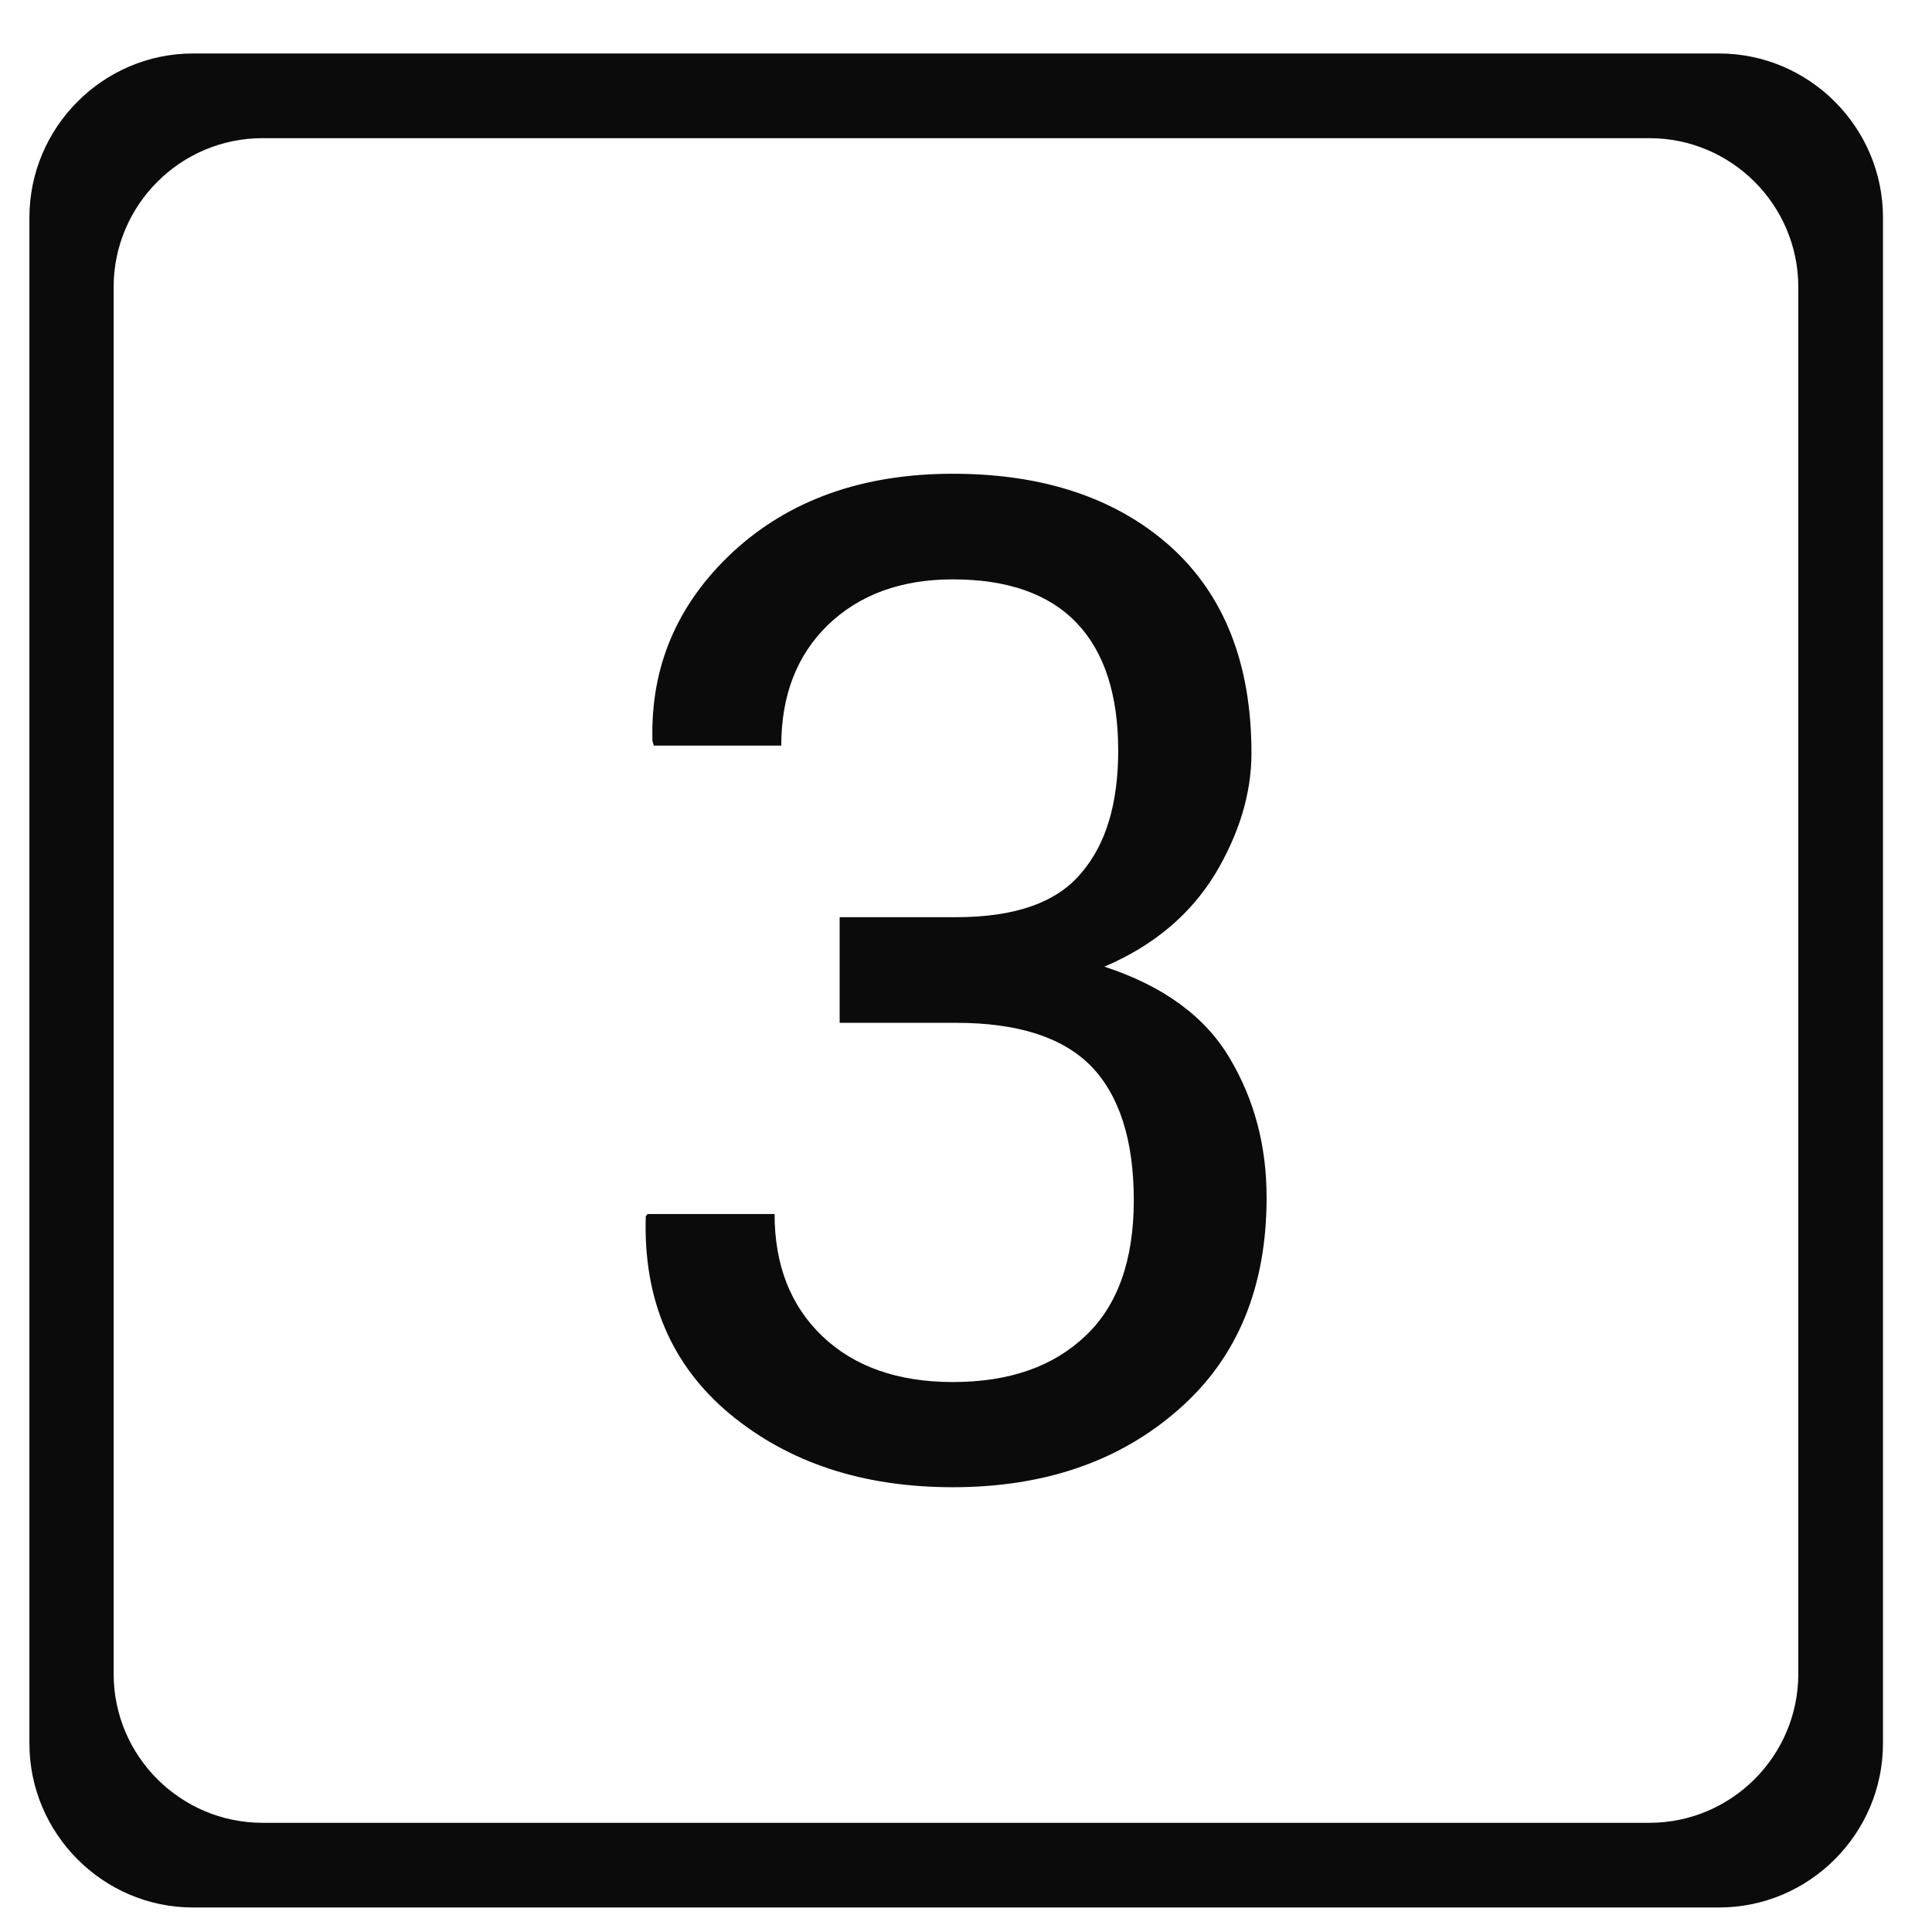 <svg xmlns="http://www.w3.org/2000/svg" fill-rule="evenodd" clip-rule="evenodd" image-rendering="optimizeQuality" shape-rendering="geometricPrecision" text-rendering="geometricPrecision" viewBox="0 0 4335 4335" id="3"><g fill="#0b0b0b" class="color2b2a29 svgShape"><path fill="#0b0b0b" fill-rule="nonzero" d="m1449 2729 4-5h285c0 115 36 206 107 274s169 103 293 103c127 0 226-35 298-104 72-68 108-170 108-304 0-136-33-236-96-301-64-65-165-97-303-97h-261v-237h261c133 0 226-33 281-99 56-65 83-157 83-275 0-125-31-221-93-286-63-66-156-98-278-98-116 0-209 34-280 102-70 68-105 158-105 271h-286l-3-10c-5-166 55-308 181-425 126-116 290-175 493-175 204 0 367 55 488 163 121 109 182 263 182 464 0 91-28 182-82 272-56 91-138 160-248 207 132 43 226 112 281 205 56 94 83 198 83 313 0 202-66 361-198 476-132 116-301 174-506 174-202 0-368-55-500-164-131-109-195-257-189-444z" class="color2b2a29 svgShape"></path><path fill="#0b0b0b" d="M433 120h3424c203 0 368 166 368 368v3424c0 202-165 368-368 368H433c-202 0-367-166-367-368V488c0-202 165-368 367-368zm156 190h3112c184 0 334 150 334 334v3112c0 184-150 334-334 334H589c-184 0-334-150-334-334V644c0-184 150-334 334-334z" class="color2b2a29 svgShape"></path></g></svg>